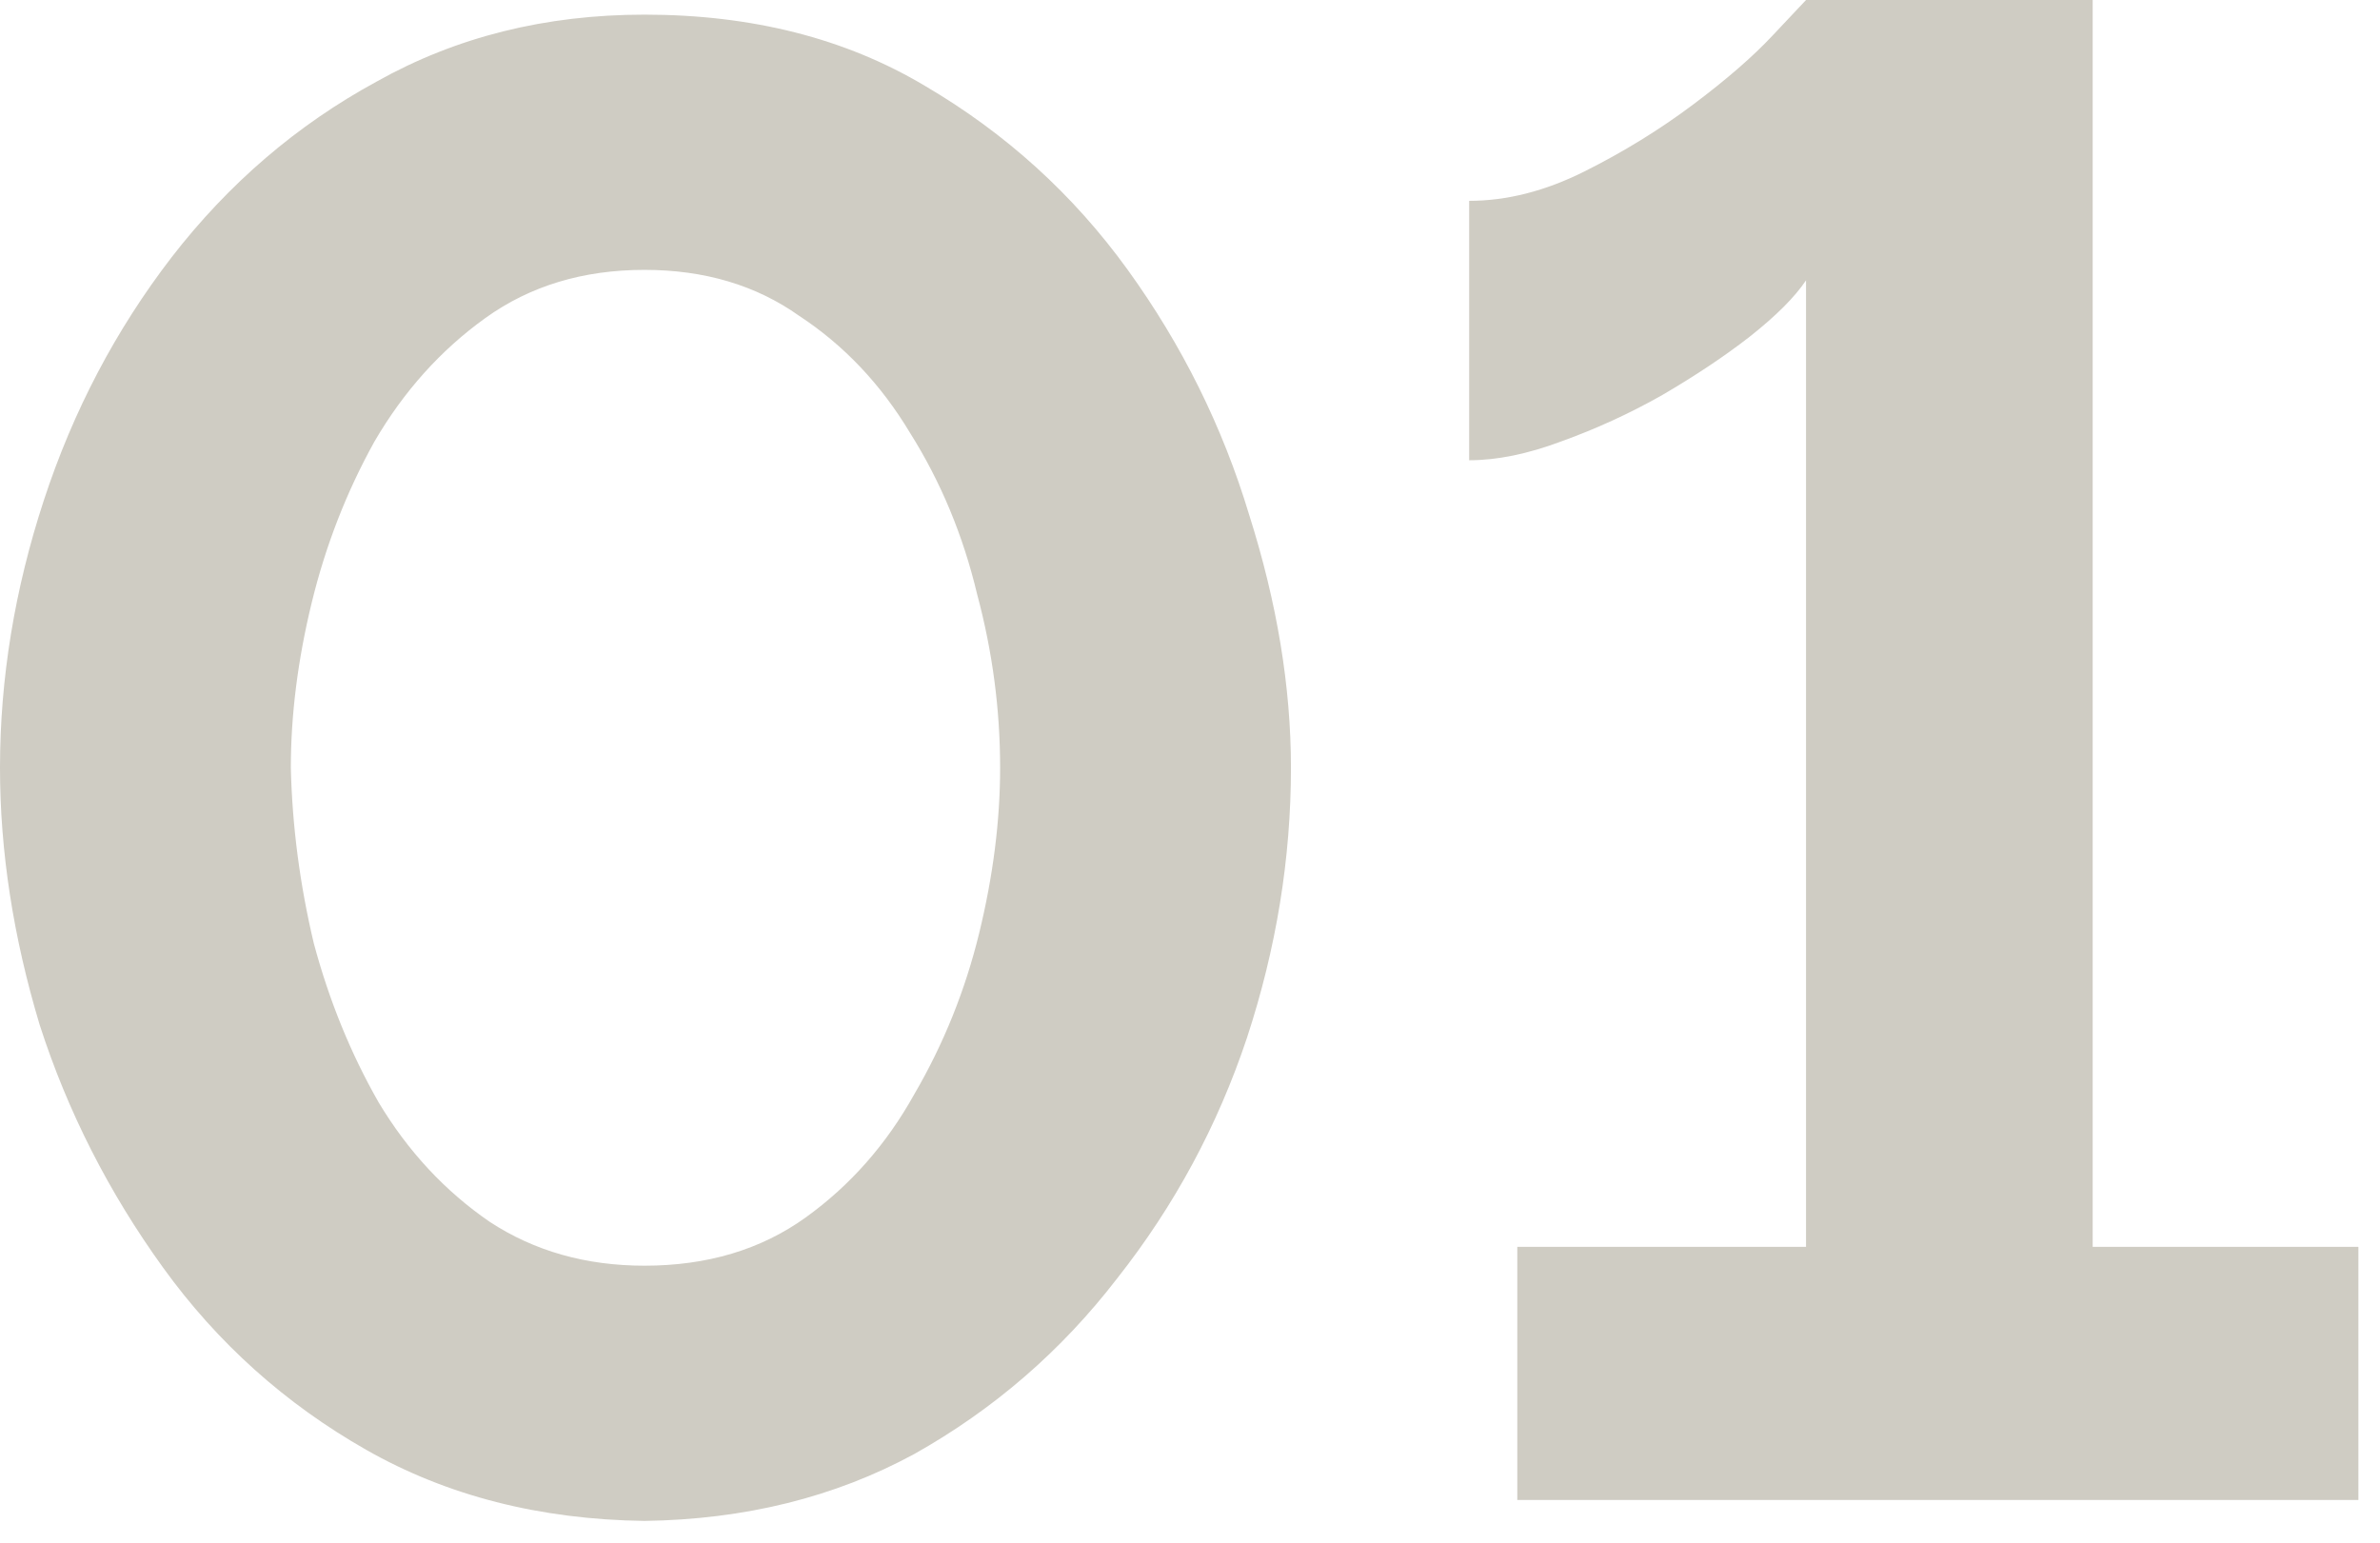 <svg width="91" height="59" viewBox="0 0 91 59" fill="none" xmlns="http://www.w3.org/2000/svg">
<path d="M24.64 58.16C20.64 58.106 17.093 57.2 14 55.44C10.907 53.68 8.32 51.36 6.24 48.48C4.16 45.6 2.587 42.507 1.52 39.2C0.507 35.84 -0 32.56 -0 29.36C-0 25.947 0.56 22.533 1.68 19.12C2.8 15.707 4.427 12.613 6.56 9.84C8.747 7.013 11.36 4.773 14.4 3.12C17.44 1.413 20.853 0.56 24.64 0.56C28.747 0.56 32.32 1.467 35.36 3.28C38.453 5.093 41.04 7.44 43.12 10.32C45.2 13.2 46.747 16.32 47.76 19.68C48.827 23.04 49.36 26.267 49.36 29.36C49.36 32.827 48.8 36.267 47.68 39.68C46.56 43.04 44.907 46.106 42.72 48.88C40.587 51.653 38 53.893 34.96 55.6C31.92 57.253 28.48 58.106 24.64 58.16ZM11.12 29.36C11.173 31.6 11.467 33.84 12 36.08C12.587 38.267 13.413 40.293 14.48 42.16C15.6 44.026 17.013 45.547 18.72 46.72C20.427 47.84 22.4 48.4 24.64 48.4C27.04 48.4 29.093 47.786 30.8 46.56C32.507 45.333 33.893 43.76 34.96 41.84C36.08 39.92 36.907 37.867 37.44 35.68C37.973 33.493 38.24 31.387 38.24 29.36C38.24 27.12 37.947 24.907 37.36 22.72C36.827 20.48 35.973 18.427 34.8 16.56C33.68 14.693 32.267 13.2 30.56 12.08C28.907 10.906 26.933 10.32 24.64 10.32C22.293 10.32 20.267 10.933 18.56 12.16C16.853 13.386 15.44 14.96 14.32 16.88C13.253 18.8 12.453 20.853 11.92 23.04C11.387 25.227 11.12 27.333 11.12 29.36ZM90.174 47.68V57.36H58.014V47.68H69.054V10.72C68.627 11.36 67.907 12.08 66.894 12.88C65.934 13.627 64.814 14.373 63.534 15.12C62.307 15.813 61.027 16.4 59.694 16.88C58.414 17.36 57.24 17.6 56.174 17.6V7.68C57.614 7.68 59.08 7.307 60.574 6.56C62.067 5.813 63.454 4.96 64.734 4C66.014 3.04 67.027 2.16 67.774 1.36C68.574 0.507 69 0.053 69.054 -0H80.014V47.68H90.174Z" fill="#CFCCC3"/>
</svg>
